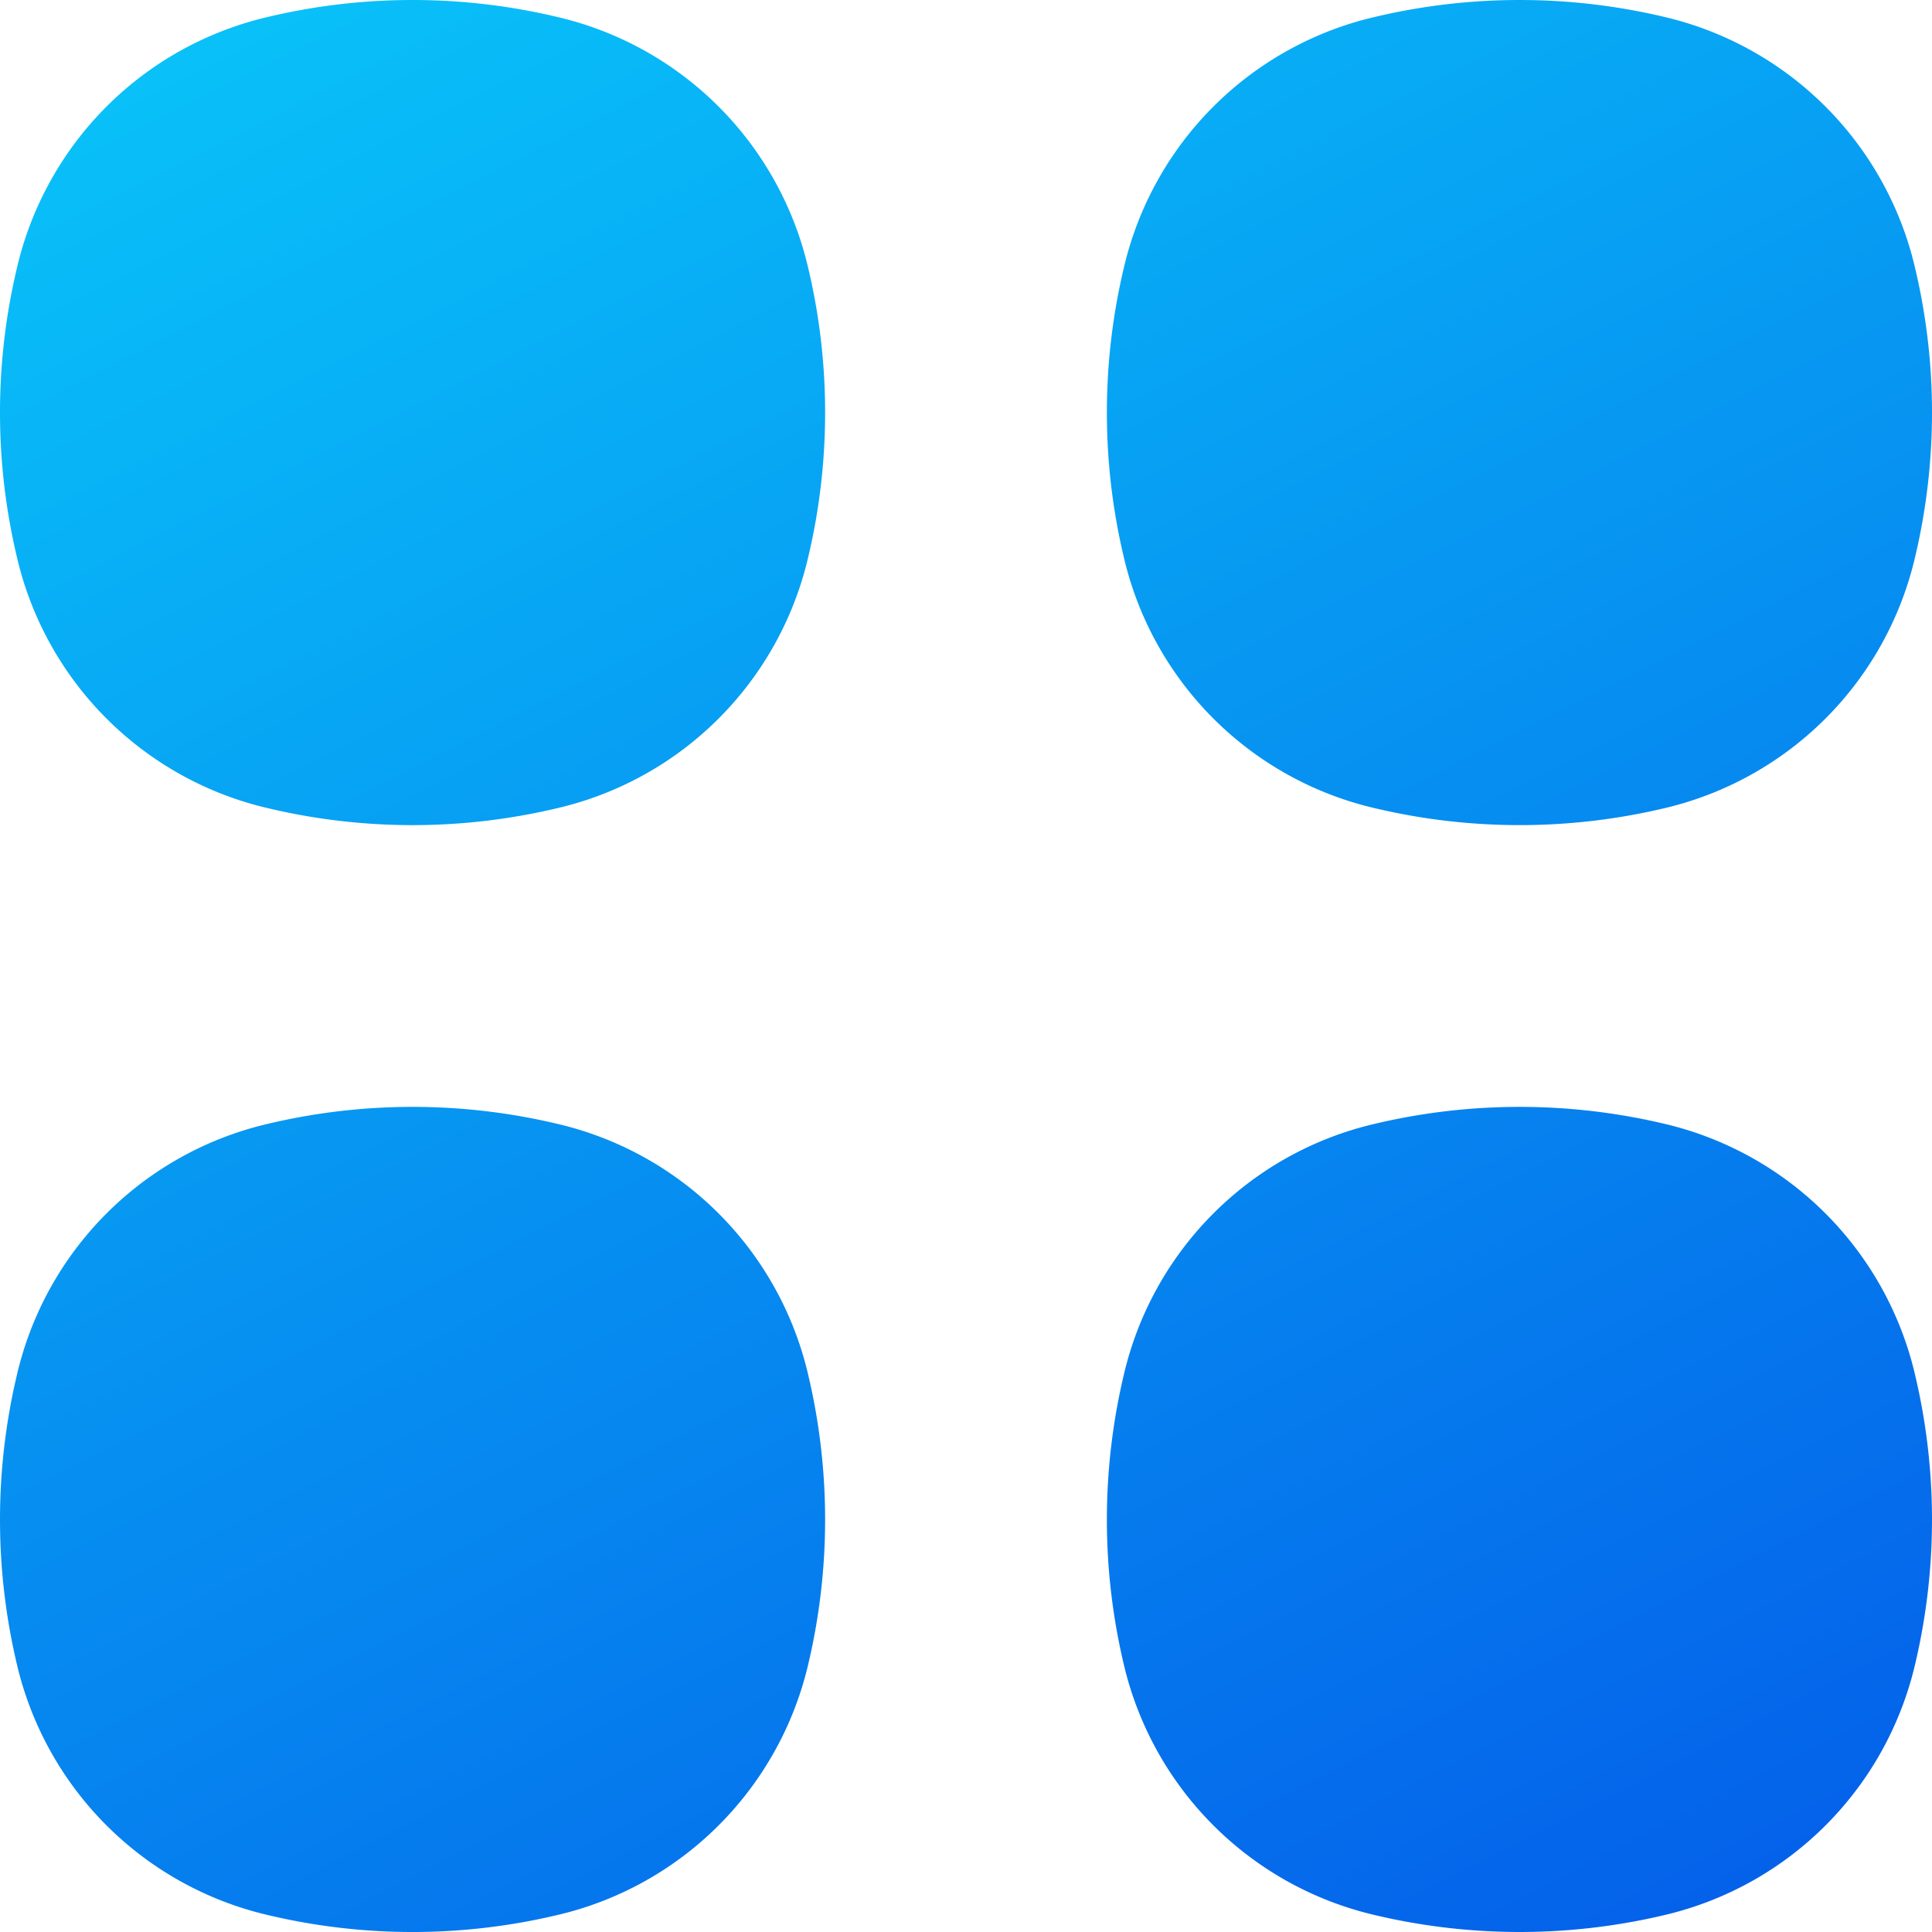 <svg xmlns="http://www.w3.org/2000/svg" xmlns:xlink="http://www.w3.org/1999/xlink" viewBox="0 0 48 48"><defs><style>.cls-1{fill:url(#linear-gradient);}.cls-2{fill:url(#linear-gradient-2);}.cls-3{fill:url(#linear-gradient-3);}.cls-4{fill:url(#linear-gradient-4);}</style><linearGradient id="linear-gradient" x1="3.92" y1="-773.79" x2="33.16" y2="-831.32" gradientTransform="matrix(1, 0, 0, -1, 0, -776)" gradientUnits="userSpaceOnUse"><stop offset="0" stop-color="#09c6f9"/><stop offset="1" stop-color="#045de9"/></linearGradient><linearGradient id="linear-gradient-2" x1="-7.19" y1="-779.43" x2="22.05" y2="-836.97" xlink:href="#linear-gradient"/><linearGradient id="linear-gradient-3" x1="25.77" y1="-762.68" x2="55.01" y2="-820.21" xlink:href="#linear-gradient"/><linearGradient id="linear-gradient-4" x1="14.66" y1="-768.33" x2="43.91" y2="-825.86" xlink:href="#linear-gradient"/></defs><g id="Layer_2" data-name="Layer 2"><g id="Layer_1-2" data-name="Layer 1"><path class="cls-1" d="M13.84.42a15.55,15.55,0,0,0-7.18,0A8.34,8.34,0,0,0,.42,6.66a15.55,15.55,0,0,0,0,7.18,8.34,8.34,0,0,0,6.24,6.24,15.55,15.55,0,0,0,7.18,0,8.34,8.34,0,0,0,6.24-6.24,15.55,15.55,0,0,0,0-7.18A8.34,8.34,0,0,0,13.84.42Z"/><path class="cls-2" d="M13.84,27.92a15.55,15.55,0,0,0-7.18,0A8.34,8.34,0,0,0,.42,34.16a15.6,15.6,0,0,0,0,7.19,8.35,8.35,0,0,0,6.24,6.23,15.55,15.55,0,0,0,7.18,0,8.35,8.35,0,0,0,6.24-6.23,15.6,15.6,0,0,0,0-7.19A8.34,8.34,0,0,0,13.84,27.92Z"/><path class="cls-3" d="M41.35.42a15.6,15.6,0,0,0-7.19,0,8.34,8.34,0,0,0-6.24,6.24,15.55,15.55,0,0,0,0,7.18,8.34,8.34,0,0,0,6.24,6.24,15.6,15.6,0,0,0,7.19,0,8.35,8.35,0,0,0,6.23-6.24,15.55,15.55,0,0,0,0-7.18A8.35,8.35,0,0,0,41.35.42Z"/><path class="cls-4" d="M41.35,27.92a15.6,15.6,0,0,0-7.19,0,8.34,8.34,0,0,0-6.24,6.24,15.6,15.6,0,0,0,0,7.19,8.35,8.35,0,0,0,6.24,6.23,15.6,15.6,0,0,0,7.19,0,8.35,8.35,0,0,0,6.23-6.23,15.6,15.6,0,0,0,0-7.19A8.35,8.35,0,0,0,41.35,27.92Z"/></g></g></svg>